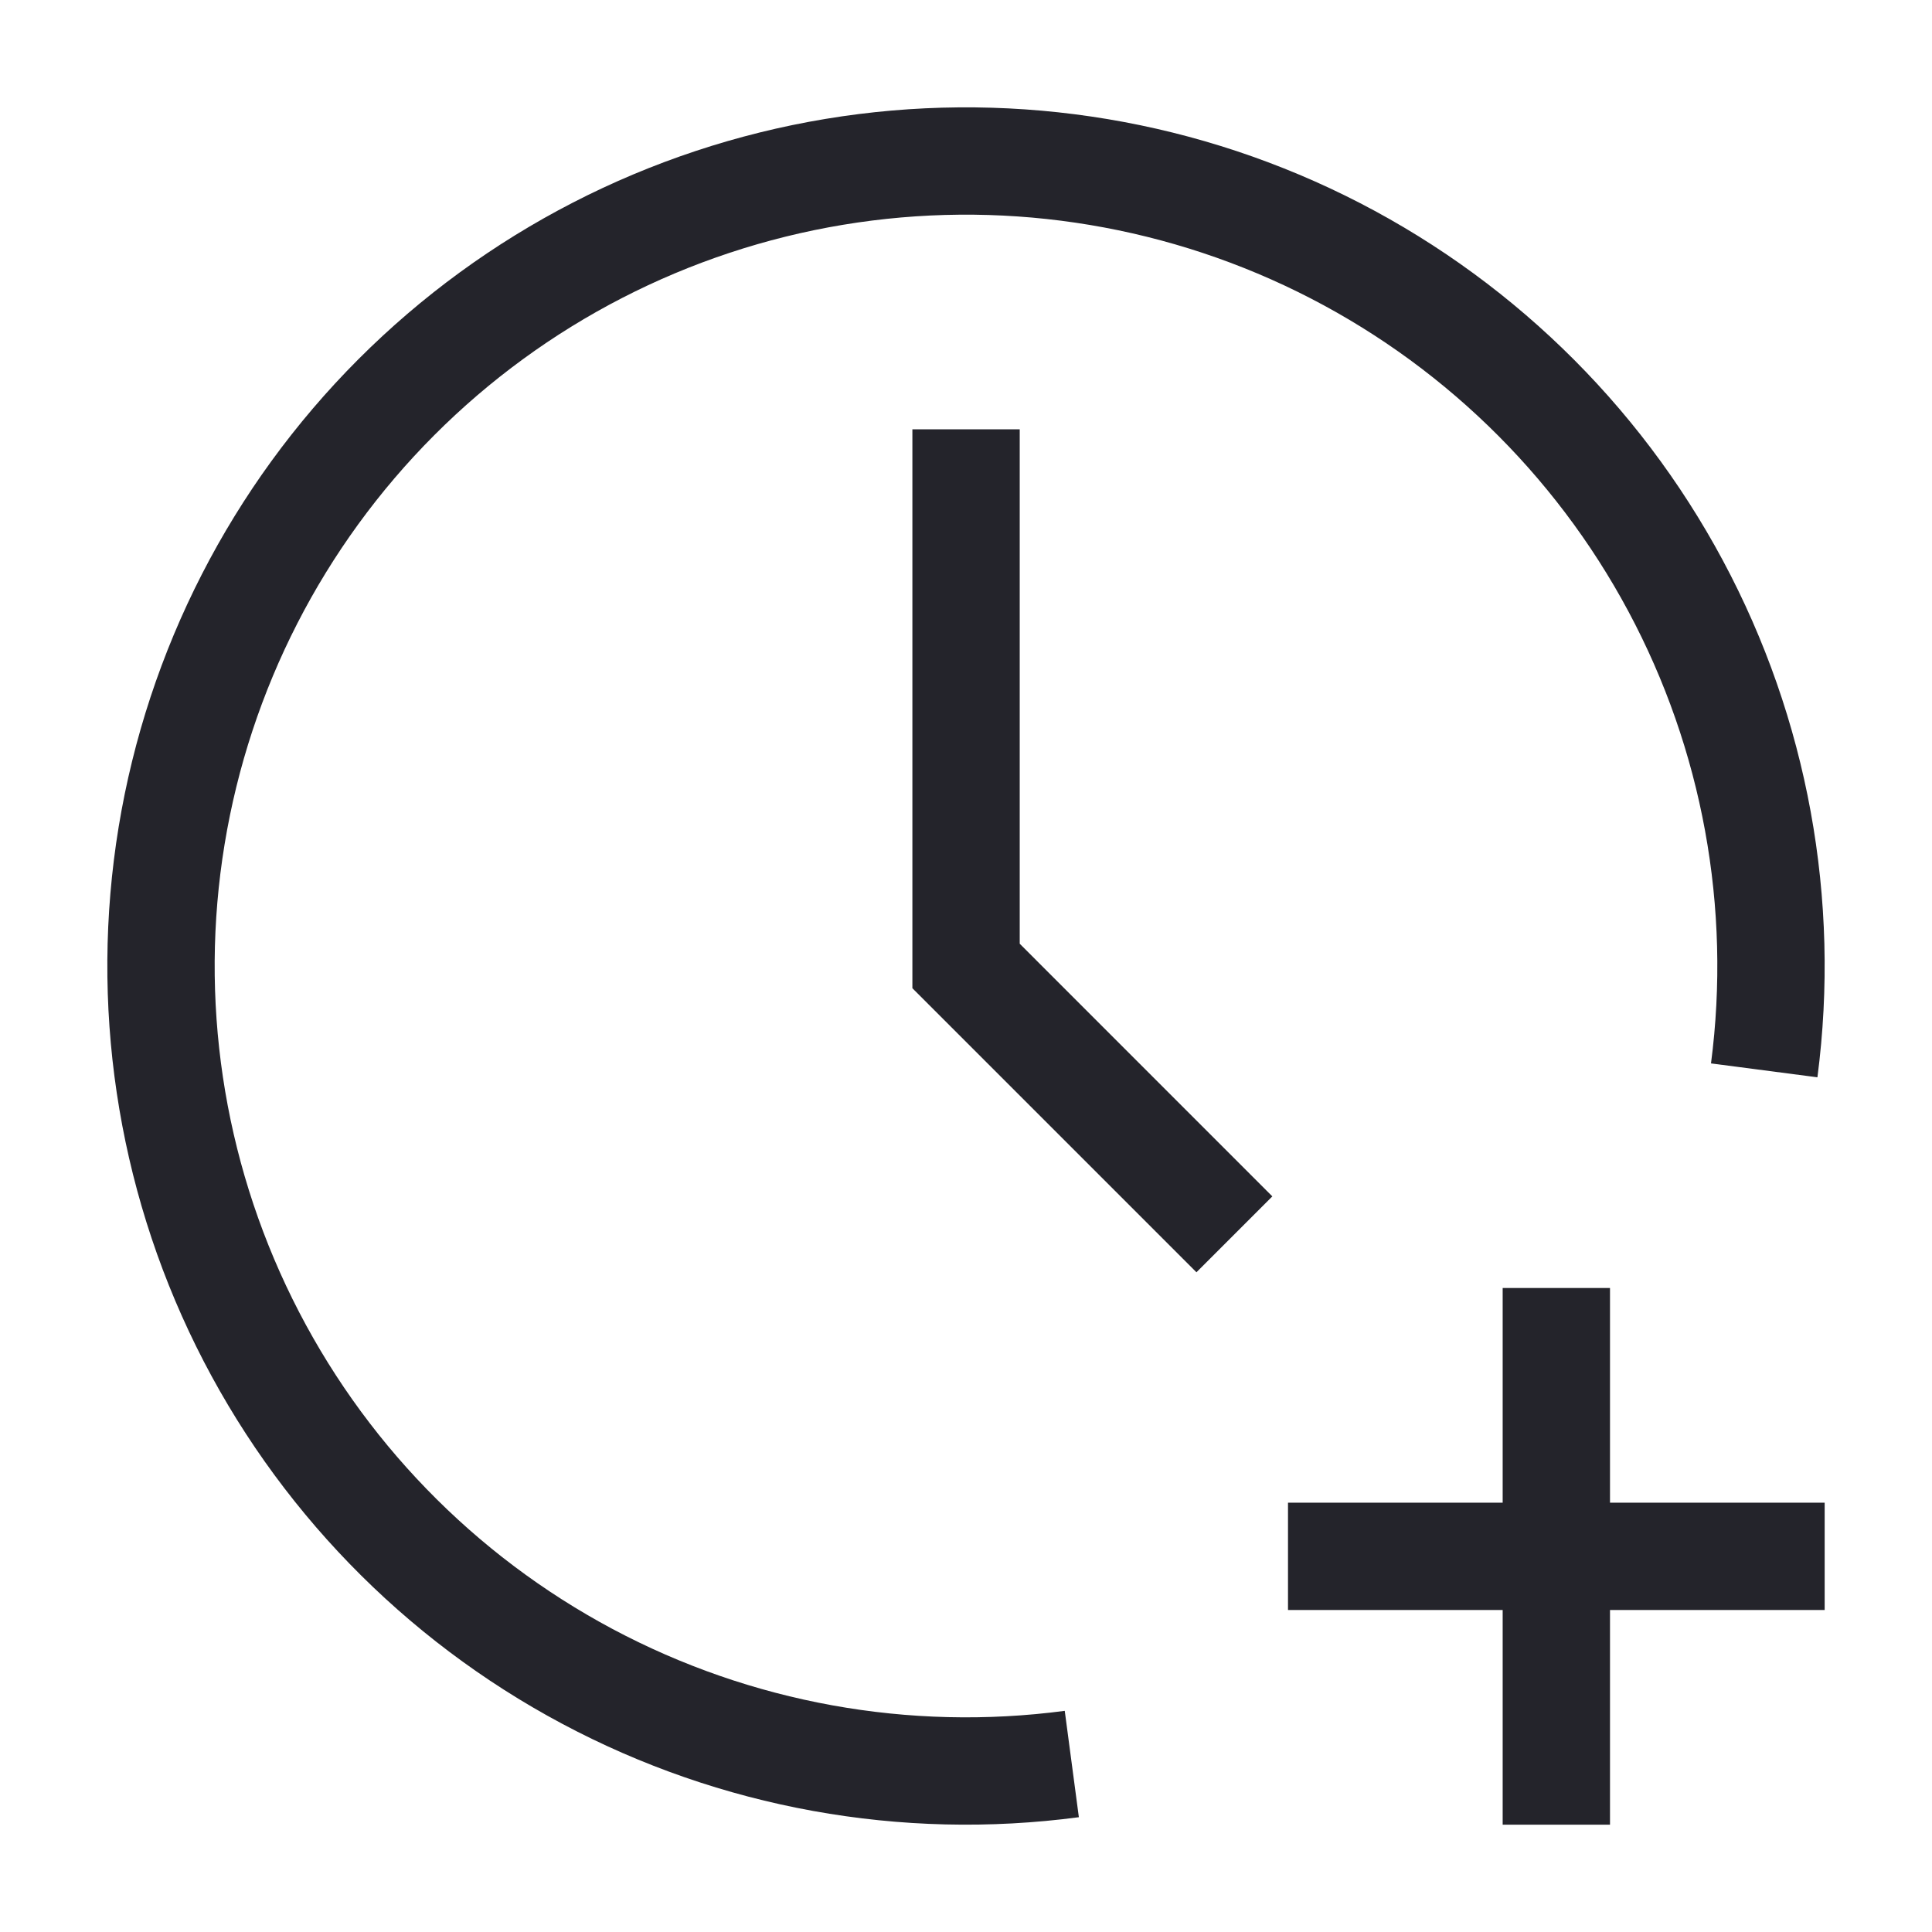 <svg width="36" height="36" viewBox="0 0 36 36" fill="none" xmlns="http://www.w3.org/2000/svg">
<path fill-rule="evenodd" clip-rule="evenodd" d="M15.38 2.216C18.677 1.669 22.064 2.168 25.064 3.644C28.063 5.12 30.525 7.498 32.104 10.445C33.683 13.392 34.298 16.759 33.865 20.074L31.882 19.815C32.261 16.914 31.722 13.968 30.341 11.389C28.96 8.811 26.805 6.73 24.181 5.438C21.556 4.147 18.593 3.71 15.707 4.189C12.821 4.668 10.158 6.039 8.092 8.109C6.025 10.18 4.659 12.845 4.185 15.732C3.711 18.618 4.153 21.581 5.449 24.203C6.745 26.826 8.83 28.976 11.412 30.353C13.993 31.729 16.94 32.263 19.84 31.879L20.103 33.861C16.788 34.301 13.42 33.691 10.47 32.117C7.521 30.544 5.138 28.087 3.656 25.09C2.175 22.093 1.67 18.707 2.211 15.408C2.753 12.109 4.314 9.062 6.676 6.696C9.038 4.33 12.082 2.764 15.38 2.216ZM22.294 23.707L17.001 18.414L17.001 8L19.001 8L19.001 17.585L23.708 22.293L22.294 23.707ZM28 24V28H24V30H28V34H30V30H34V28H30V24H28Z" fill="#24242B"/>
</svg>
